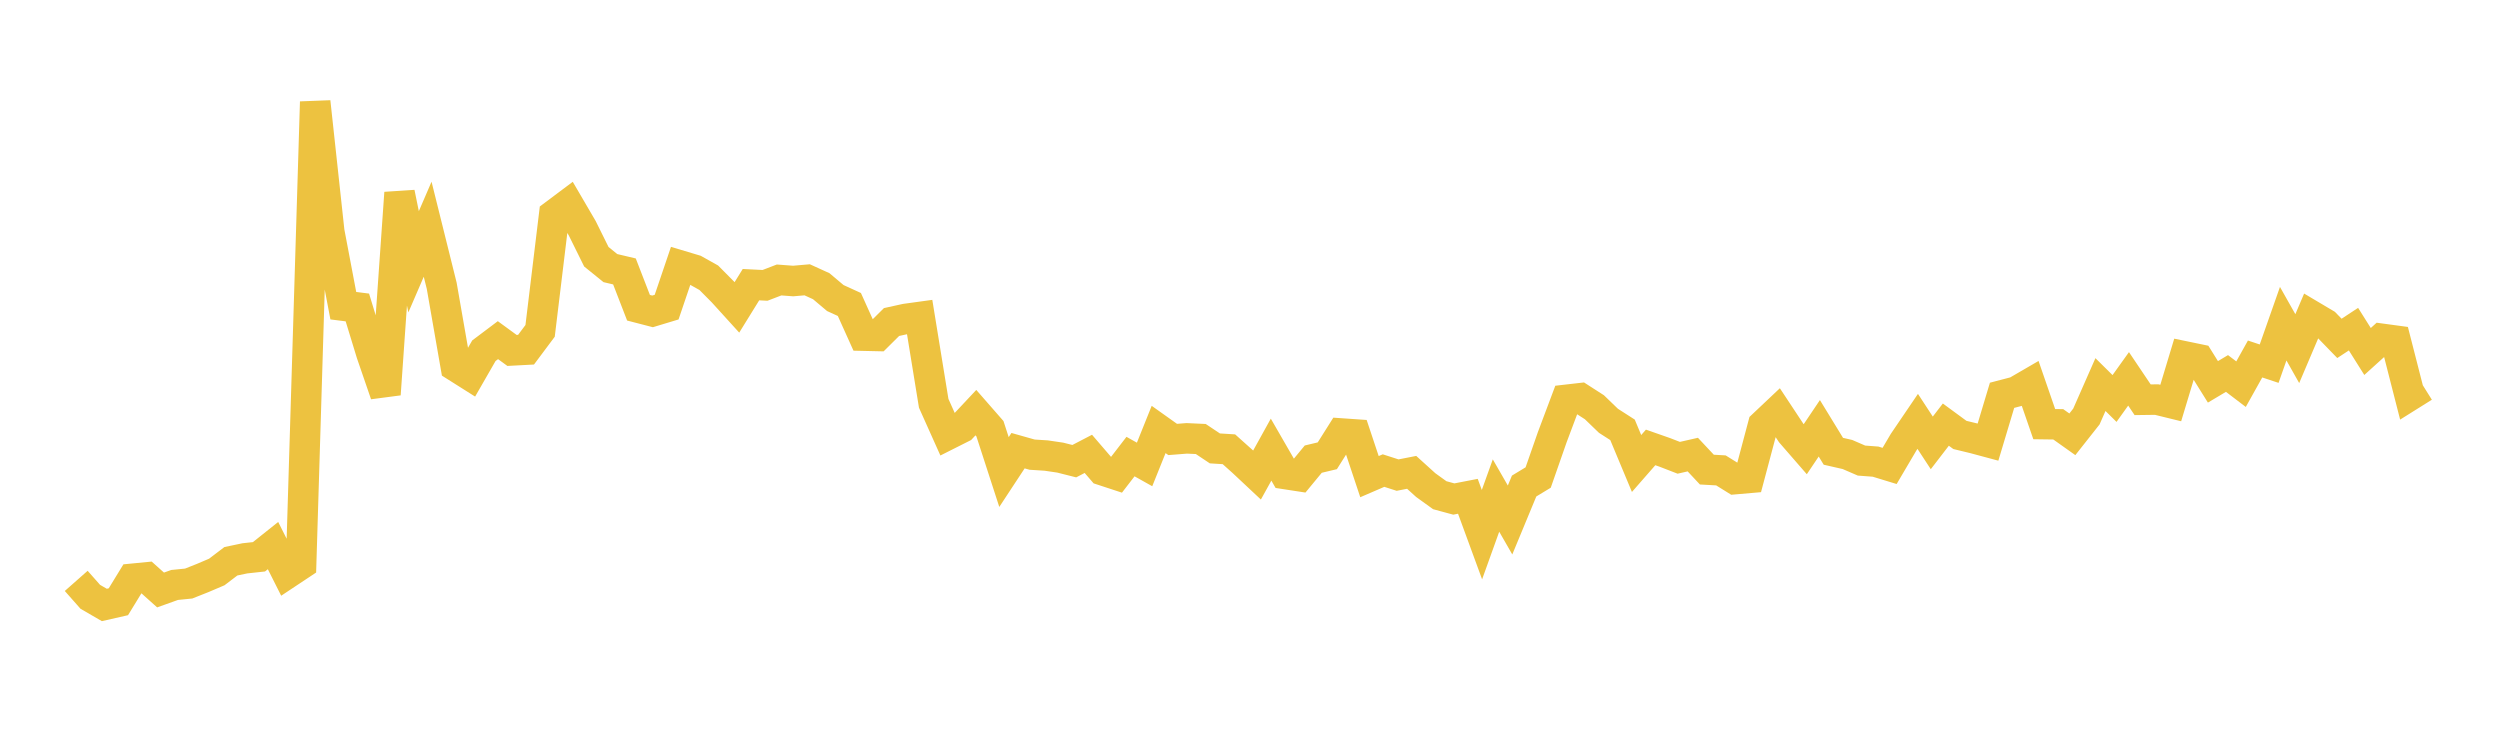 <svg width="164" height="48" xmlns="http://www.w3.org/2000/svg" xmlns:xlink="http://www.w3.org/1999/xlink"><path fill="none" stroke="rgb(237,194,64)" stroke-width="2" d="M5,38.106L5.922,39.15L6.844,39.685L7.766,39.475L8.689,37.967L9.611,37.877L10.533,38.703L11.455,38.373L12.377,38.281L13.299,37.915L14.222,37.522L15.144,36.82L16.066,36.626L16.988,36.526L17.91,35.79L18.832,37.623L19.754,37.011L20.677,6.681L21.599,15.193L22.521,20.053L23.443,20.17L24.365,23.187L25.287,25.867L26.21,12.653L27.132,17.174L28.054,15.037L28.976,18.746L29.898,24.032L30.82,24.614L31.743,23.008L32.665,22.314L33.587,22.988L34.509,22.939L35.431,21.705L36.353,14.09L37.275,13.399L38.198,14.979L39.12,16.842L40.042,17.588L40.964,17.806L41.886,20.188L42.808,20.427L43.731,20.148L44.653,17.429L45.575,17.705L46.497,18.221L47.419,19.15L48.341,20.165L49.263,18.674L50.186,18.72L51.108,18.366L52.03,18.435L52.952,18.355L53.874,18.775L54.796,19.552L55.719,19.974L56.641,22.019L57.563,22.04L58.485,21.125L59.407,20.922L60.329,20.795L61.251,26.458L62.174,28.517L63.096,28.053L64.018,27.069L64.94,28.124L65.862,30.966L66.784,29.564L67.707,29.825L68.629,29.884L69.551,30.02L70.473,30.253L71.395,29.773L72.317,30.845L73.24,31.148L74.162,29.951L75.084,30.468L76.006,28.173L76.928,28.829L77.85,28.756L78.772,28.799L79.695,29.415L80.617,29.472L81.539,30.298L82.461,31.162L83.383,29.496L84.305,31.095L85.228,31.237L86.15,30.119L87.072,29.899L87.994,28.437L88.916,28.501L89.838,31.268L90.76,30.87L91.683,31.167L92.605,30.986L93.527,31.821L94.449,32.486L95.371,32.736L96.293,32.557L97.216,35.074L98.138,32.507L99.06,34.111L99.982,31.884L100.904,31.325L101.826,28.685L102.749,26.228L103.671,26.122L104.593,26.715L105.515,27.605L106.437,28.197L107.359,30.405L108.281,29.351L109.204,29.674L110.126,30.031L111.048,29.821L111.97,30.806L112.892,30.858L113.814,31.431L114.737,31.351L115.659,27.883L116.581,27.012L117.503,28.407L118.425,29.468L119.347,28.096L120.269,29.604L121.192,29.815L122.114,30.214L123.036,30.283L123.958,30.565L124.88,29L125.802,27.642L126.725,29.054L127.647,27.855L128.569,28.532L129.491,28.755L130.413,29.003L131.335,25.931L132.257,25.69L133.18,25.154L134.102,27.823L135.024,27.836L135.946,28.491L136.868,27.323L137.79,25.228L138.713,26.141L139.635,24.853L140.557,26.224L141.479,26.212L142.401,26.438L143.323,23.381L144.246,23.572L145.168,25.05L146.09,24.5L147.012,25.202L147.934,23.55L148.856,23.857L149.778,21.234L150.701,22.87L151.623,20.701L152.545,21.248L153.467,22.198L154.389,21.592L155.311,23.058L156.234,22.223L157.156,22.348L158.078,25.952L159,25.375"></path></svg>